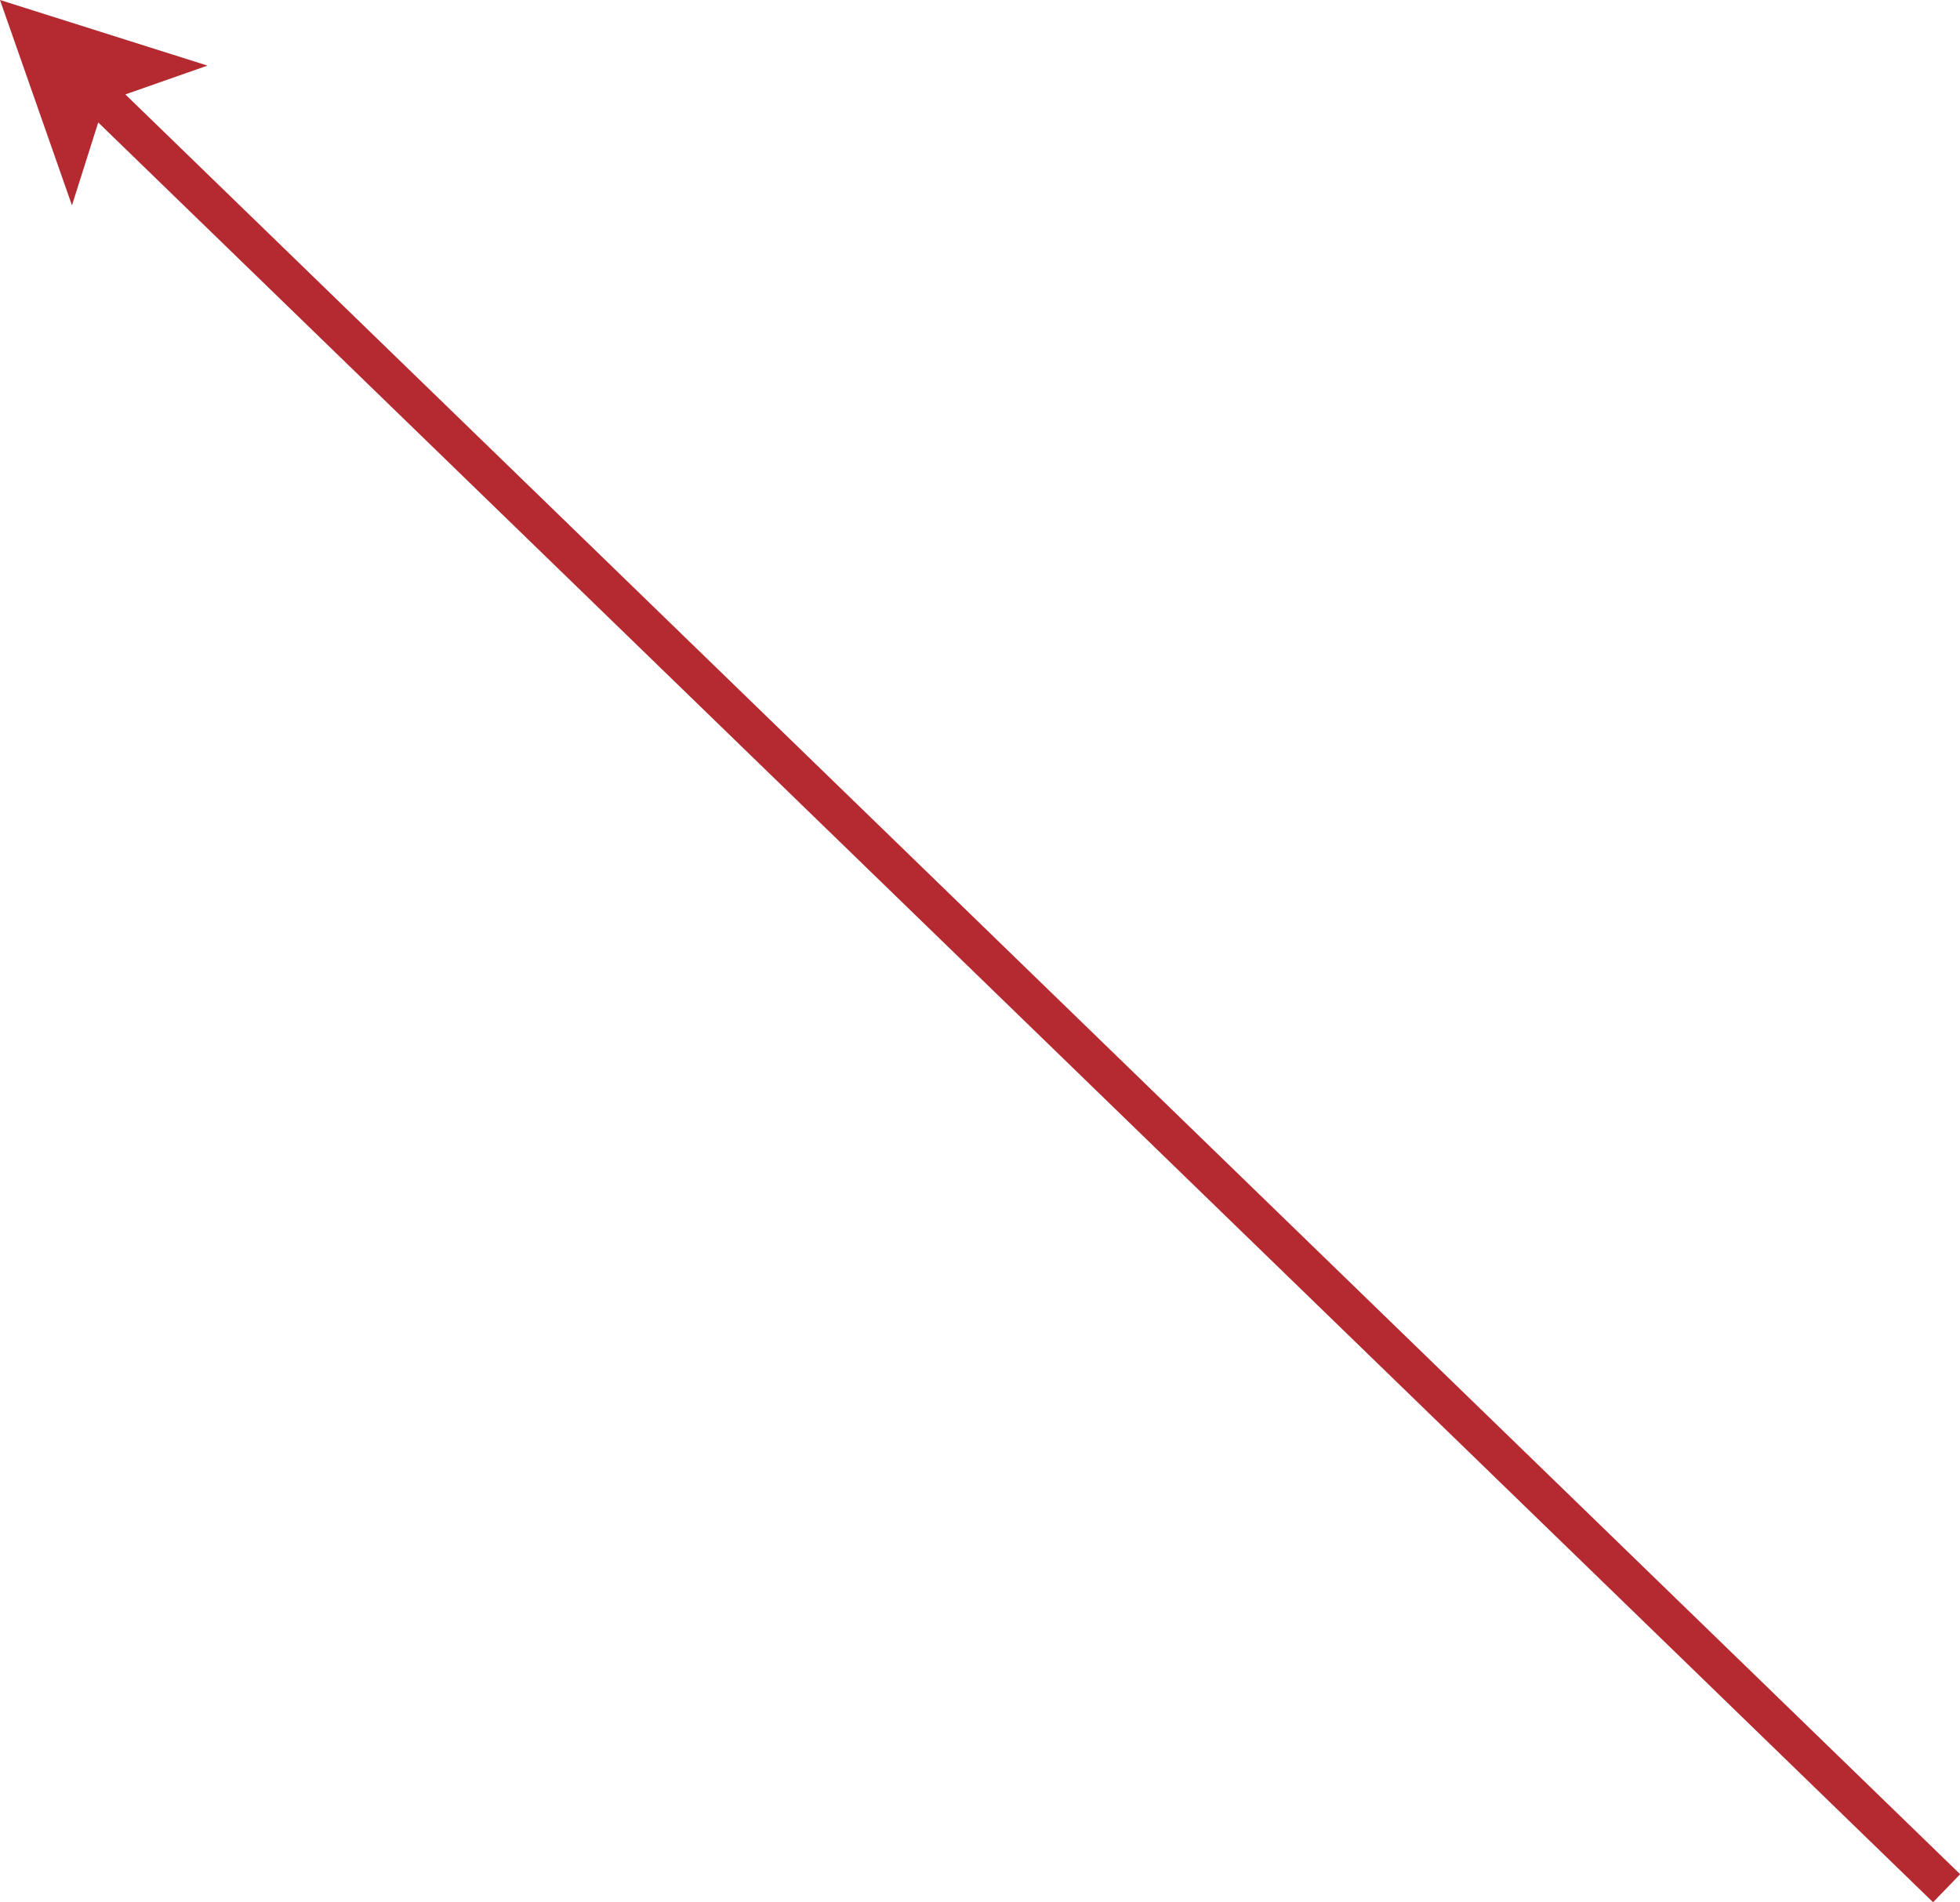 <svg xmlns="http://www.w3.org/2000/svg" width="100.688" height="97.72" viewBox="0 0 100.688 97.72">
<defs>
    <style>
      .cls-1 {
        fill: #b42a30;
        stroke: #fff;
        stroke-linecap: round;
        stroke-width: 0;
        stroke-dasharray: 0.001 0 0 0;
        fill-rule: evenodd;
      }
    </style>
  </defs>
  <path id="線_3" data-name="線 3" class="cls-1" d="M858.046,3664.29l-1.349,4.26L853,3658l10.659,3.37-4.22,1.48,94.257,91.43-1.392,1.44Z" transform="translate(-853 -3658)"/>
</svg>
